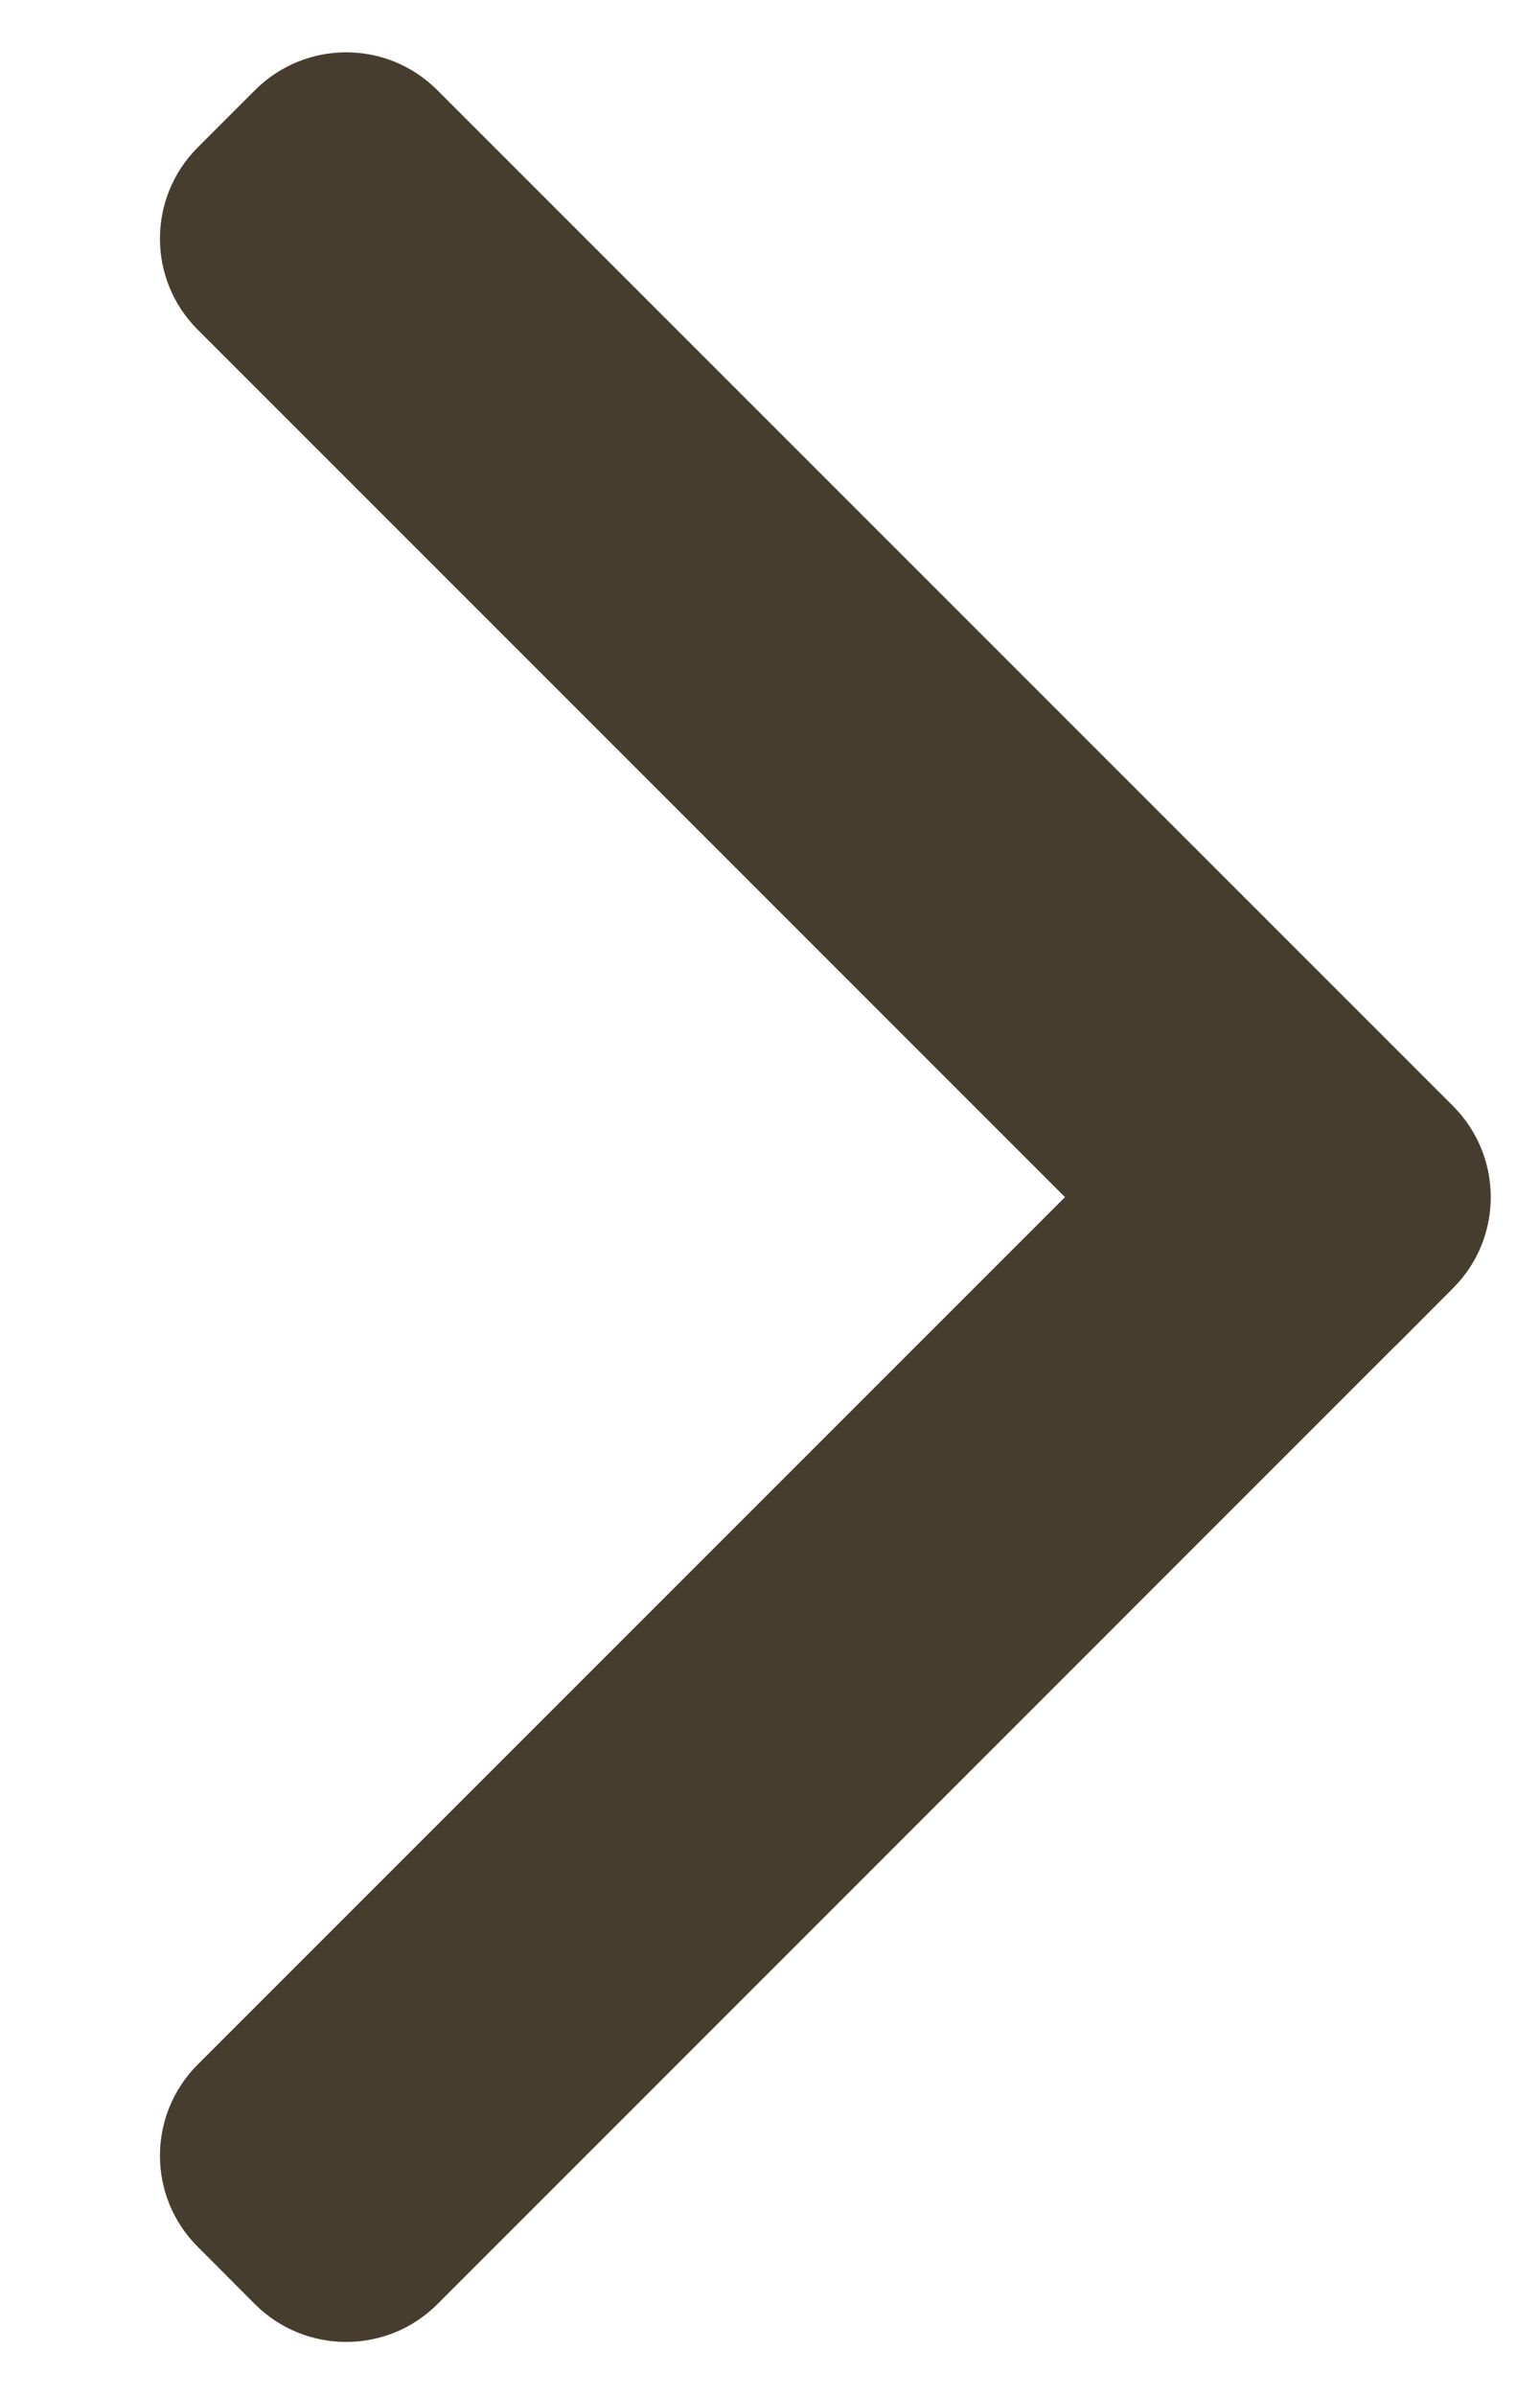<svg 
 xmlns="http://www.w3.org/2000/svg"
 xmlns:xlink="http://www.w3.org/1999/xlink"
 width="9px" height="14px">
<path fill-rule="evenodd"  fill="rgb(70, 61, 46)"
 d="M8.491,7.528 L8.157,7.863 C8.157,7.863 8.156,7.863 8.156,7.863 L2.556,13.464 C2.262,13.758 1.785,13.758 1.490,13.464 L1.156,13.129 C0.861,12.835 0.861,12.358 1.156,12.063 L6.224,6.995 L1.156,1.927 C0.861,1.633 0.861,1.156 1.156,0.861 L1.490,0.527 C1.785,0.232 2.262,0.232 2.556,0.527 L8.156,6.127 C8.156,6.127 8.157,6.127 8.157,6.128 L8.491,6.462 C8.786,6.757 8.786,7.234 8.491,7.528 Z"/>
</svg>
